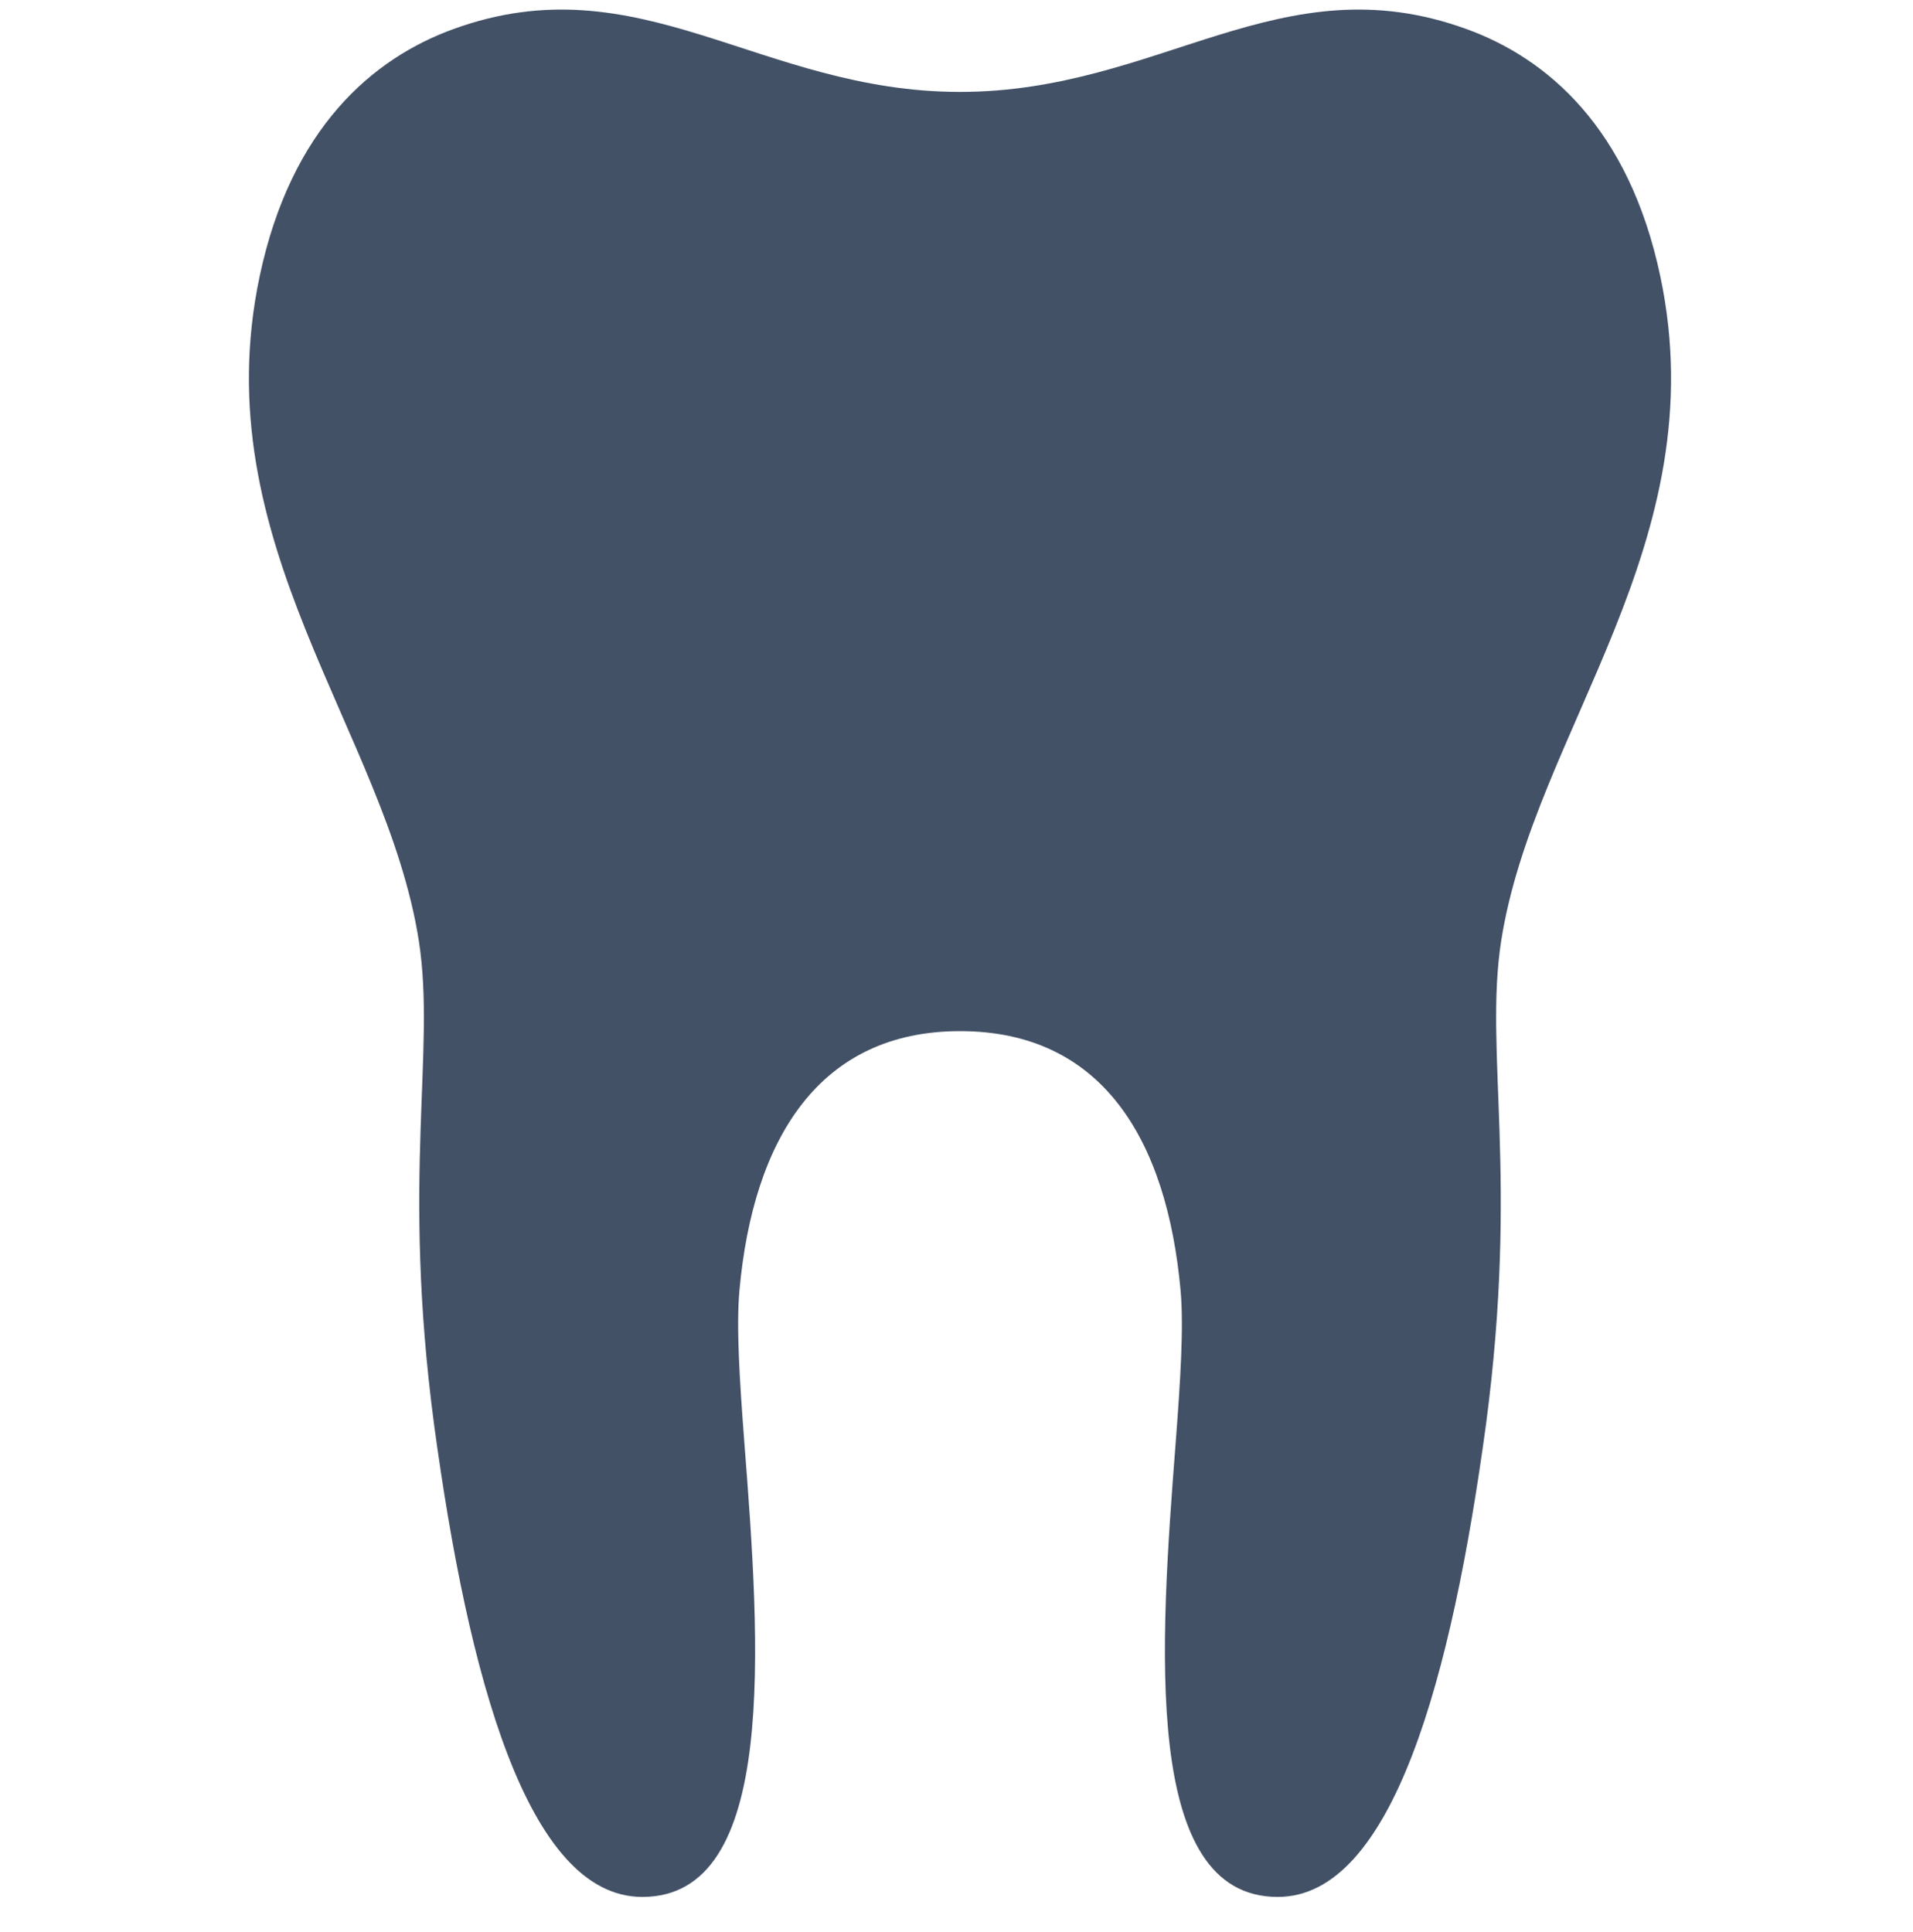 <svg width="100" height="101" viewBox="0 0 100 101" fill="none" xmlns="http://www.w3.org/2000/svg">
<g clip-path="url(#clip0_1252_441)">
<path d="M50.186 53.905C57.569 53.905 60.992 59.509 61.714 67.466C61.884 69.37 61.706 72.145 61.462 75.361C60.633 86.042 59.678 99.167 66.791 99.167C72.805 99.167 75.895 87.627 77.678 74.474C79.4 61.452 77.576 54.972 78.472 49.191C80.181 38.236 89.745 28.414 86.791 14.445C85.155 6.697 80.889 3.052 76.661 1.52C66.925 -2.023 60.637 4.805 50.183 4.805C39.728 4.805 33.442 -2.023 23.701 1.52C19.478 3.052 15.212 6.697 13.573 14.445C10.622 28.413 20.181 38.236 21.895 49.191C22.791 54.972 20.969 61.452 22.691 74.474C24.473 87.628 27.564 99.167 33.578 99.167C40.686 99.167 39.737 86.042 38.906 75.361C38.662 72.147 38.483 69.37 38.653 67.466C39.372 59.509 42.844 53.905 50.183 53.905H50.186Z" fill="#425166"/>
</g>
<defs>
<clipPath id="clip0_1252_441">
<rect width="100" height="100" fill="white" transform="translate(0 0.5)"/>
</clipPath>
</defs>
</svg>
